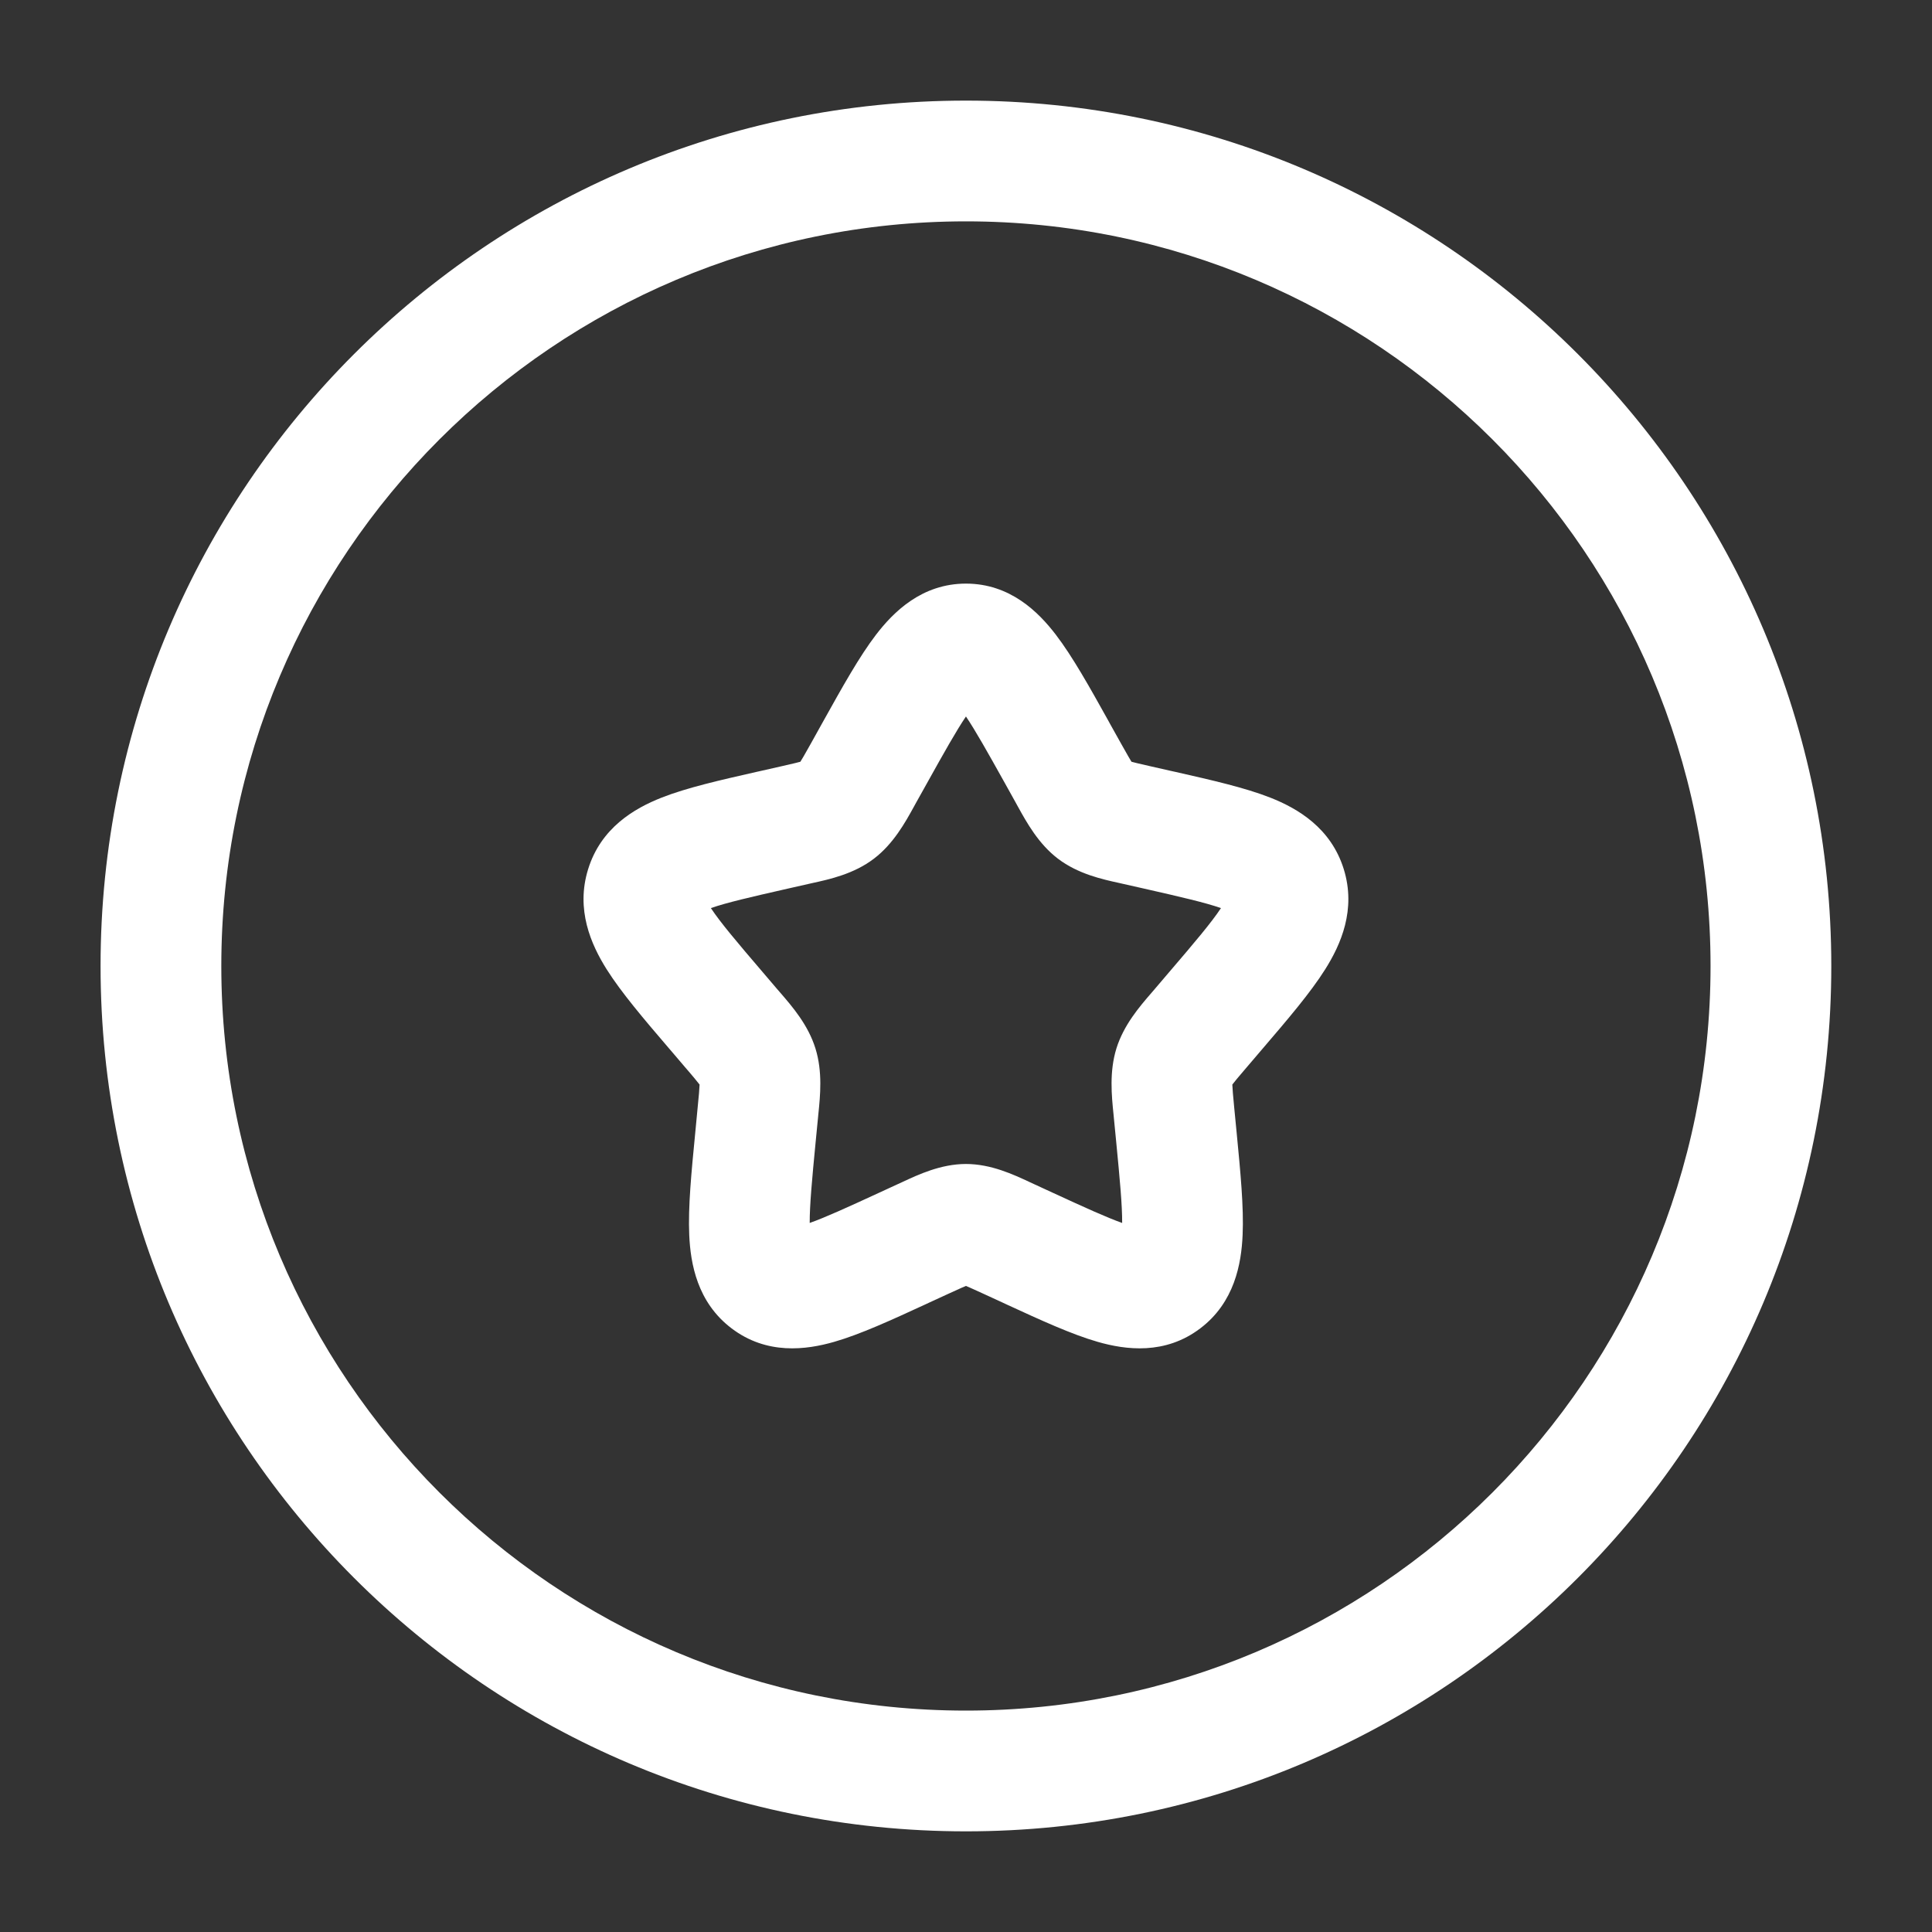 <svg width="40" height="40" viewBox="0 0 40 40" fill="none" xmlns="http://www.w3.org/2000/svg">
<rect x="0" y="0" width="40" height="40" fill="#333333" stroke="none"/>
<path fill-rule="evenodd" clip-rule="evenodd" d="M19.999 4.583C11.484 4.583 4.582 11.485 4.582 20C4.582 28.514 11.484 35.416 19.999 35.416C28.513 35.416 35.415 28.514 35.415 20C35.415 11.485 28.513 4.583 19.999 4.583ZM2.082 20C2.082 10.105 10.104 2.083 19.999 2.083C29.894 2.083 37.915 10.105 37.915 20C37.915 29.895 29.894 37.916 19.999 37.916C10.104 37.916 2.082 29.895 2.082 20ZM19.999 14.834C19.8 15.128 19.556 15.562 19.193 16.214L18.974 16.606C18.958 16.635 18.941 16.665 18.924 16.697C18.743 17.026 18.497 17.472 18.091 17.78C17.678 18.094 17.179 18.204 16.823 18.282C16.789 18.29 16.756 18.297 16.725 18.304L16.301 18.4C15.526 18.576 15.042 18.688 14.718 18.801C14.918 19.103 15.255 19.501 15.802 20.14L16.091 20.479C16.113 20.504 16.135 20.529 16.158 20.556C16.404 20.841 16.732 21.22 16.883 21.707C17.033 22.189 16.982 22.687 16.943 23.068C16.939 23.104 16.936 23.139 16.933 23.172L16.889 23.623C16.811 24.429 16.763 24.951 16.764 25.32C17.085 25.206 17.523 25.007 18.193 24.698L18.59 24.515C18.619 24.502 18.65 24.488 18.682 24.473C19.012 24.319 19.48 24.099 19.999 24.099C20.518 24.099 20.986 24.319 21.316 24.473C21.347 24.488 21.378 24.502 21.407 24.515L21.804 24.698C22.474 25.007 22.913 25.206 23.233 25.32C23.235 24.951 23.186 24.429 23.108 23.623L23.064 23.172C23.061 23.139 23.058 23.104 23.054 23.068C23.015 22.687 22.965 22.189 23.114 21.707C23.266 21.22 23.593 20.841 23.84 20.556C23.863 20.529 23.885 20.504 23.906 20.479L24.195 20.14C24.742 19.501 25.079 19.103 25.279 18.801C24.955 18.688 24.472 18.576 23.697 18.4L23.272 18.304C23.241 18.297 23.209 18.29 23.175 18.282C22.818 18.204 22.32 18.094 21.906 17.78C21.5 17.472 21.255 17.026 21.073 16.697C21.056 16.665 21.04 16.635 21.023 16.606L20.805 16.214C20.441 15.562 20.197 15.128 19.999 14.834ZM23.587 25.417L23.59 25.417L23.587 25.417ZM16.408 25.417L16.41 25.417L16.408 25.417ZM18.137 13.141C18.497 12.672 19.084 12.083 19.999 12.083C20.914 12.083 21.501 12.672 21.86 13.141C22.206 13.593 22.561 14.229 22.946 14.92C22.96 14.946 22.974 14.971 22.988 14.997L23.207 15.389C23.268 15.499 23.316 15.584 23.358 15.656C23.386 15.706 23.408 15.743 23.426 15.771C23.454 15.779 23.49 15.788 23.535 15.799C23.613 15.818 23.704 15.839 23.824 15.866L24.248 15.962C24.277 15.968 24.306 15.975 24.335 15.981C25.079 16.15 25.775 16.307 26.3 16.514C26.869 16.738 27.556 17.142 27.821 17.994C28.081 18.832 27.761 19.555 27.436 20.07C27.132 20.553 26.662 21.103 26.151 21.7L25.806 22.104C25.725 22.198 25.662 22.272 25.609 22.336C25.566 22.389 25.535 22.427 25.514 22.455C25.517 22.548 25.529 22.679 25.553 22.931L25.605 23.467C25.682 24.266 25.753 24.995 25.727 25.569C25.701 26.165 25.56 26.964 24.851 27.502C24.122 28.056 23.306 27.948 22.728 27.782C22.187 27.627 21.537 27.328 20.84 27.007C20.813 26.994 20.786 26.982 20.759 26.969L20.361 26.786C20.25 26.735 20.164 26.695 20.09 26.663C20.053 26.647 20.023 26.634 19.999 26.624C19.974 26.634 19.944 26.647 19.907 26.663C19.833 26.695 19.747 26.735 19.636 26.786L19.238 26.969C19.211 26.982 19.184 26.994 19.157 27.007C18.46 27.328 17.81 27.627 17.269 27.782C16.691 27.948 15.876 28.056 15.146 27.502C14.437 26.964 14.296 26.165 14.27 25.569C14.244 24.995 14.315 24.266 14.393 23.467L14.444 22.931C14.469 22.679 14.481 22.548 14.484 22.455C14.462 22.427 14.432 22.389 14.388 22.336C14.335 22.272 14.273 22.198 14.191 22.104L13.902 21.765C13.883 21.744 13.865 21.722 13.846 21.7C13.335 21.103 12.866 20.553 12.561 20.07C12.237 19.555 11.916 18.832 12.177 17.994C12.441 17.142 13.129 16.738 13.698 16.514C14.223 16.307 14.918 16.15 15.663 15.981C15.691 15.975 15.72 15.968 15.749 15.962L16.173 15.866C16.293 15.839 16.384 15.818 16.462 15.799C16.508 15.788 16.543 15.779 16.571 15.771C16.589 15.743 16.611 15.706 16.64 15.656C16.682 15.584 16.729 15.499 16.791 15.389L17.009 14.997C17.023 14.971 17.037 14.946 17.052 14.92C17.437 14.229 17.791 13.593 18.137 13.141Z" fill="white"/>
</svg>
